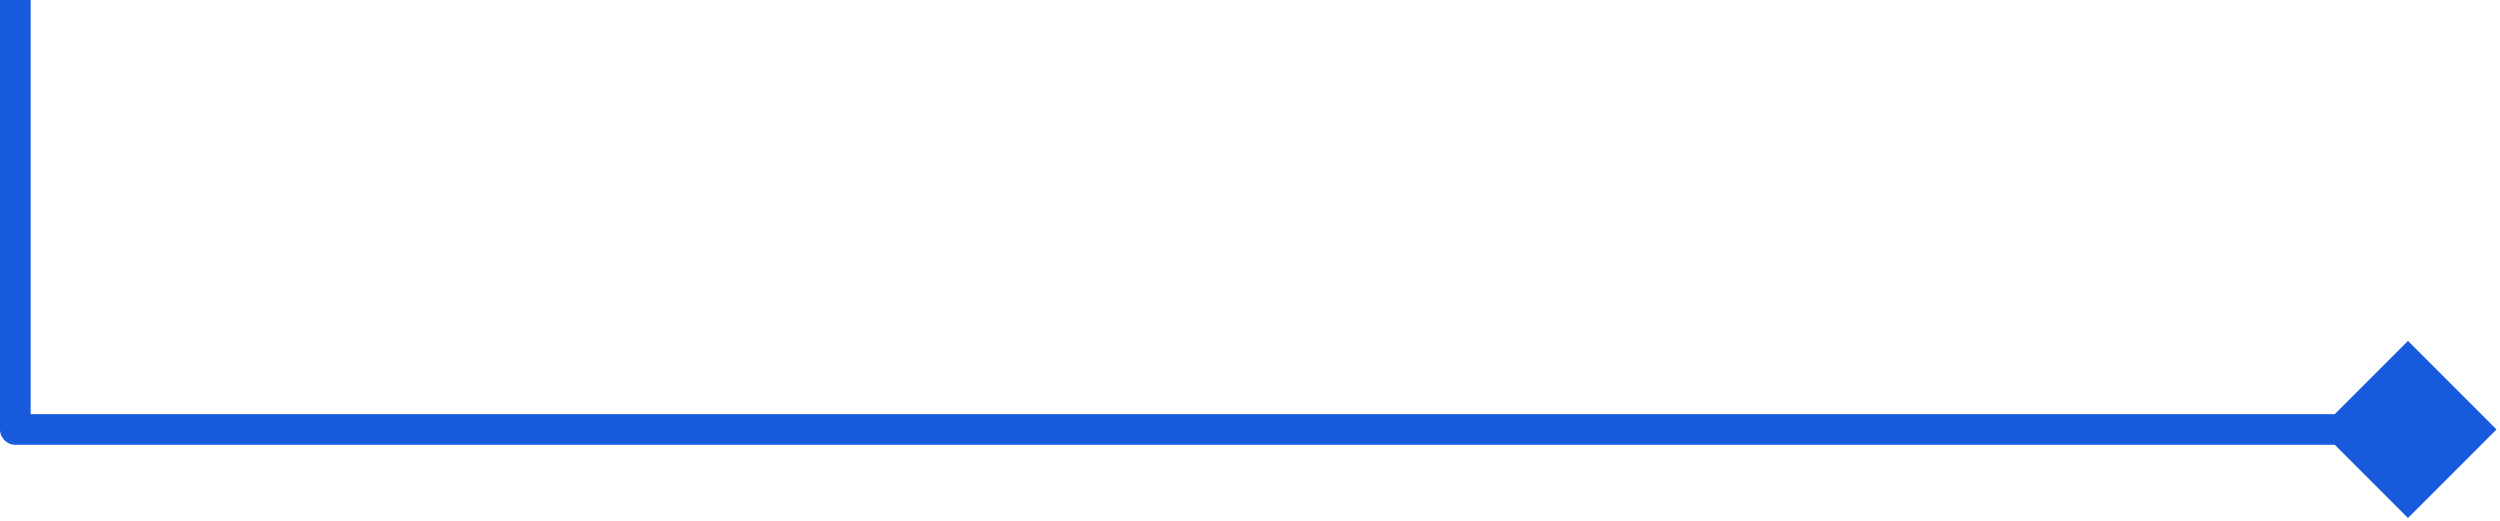 <svg width="326" height="68" viewBox="0 0 326 68" fill="none" xmlns="http://www.w3.org/2000/svg">
<path d="M2 56L0 56C-9.65645e-08 57.105 0.895 58 2 58L2 56ZM325.547 56L314 44.453L302.453 56L314 67.547L325.547 56ZM4.89567e-06 -7.47871e-07L0 56L4 56L4 -3.9818e-07L4.89567e-06 -7.47871e-07ZM2 58L314 58L314 54L2 54L2 58Z" fill="#175ADB"/>
</svg>
